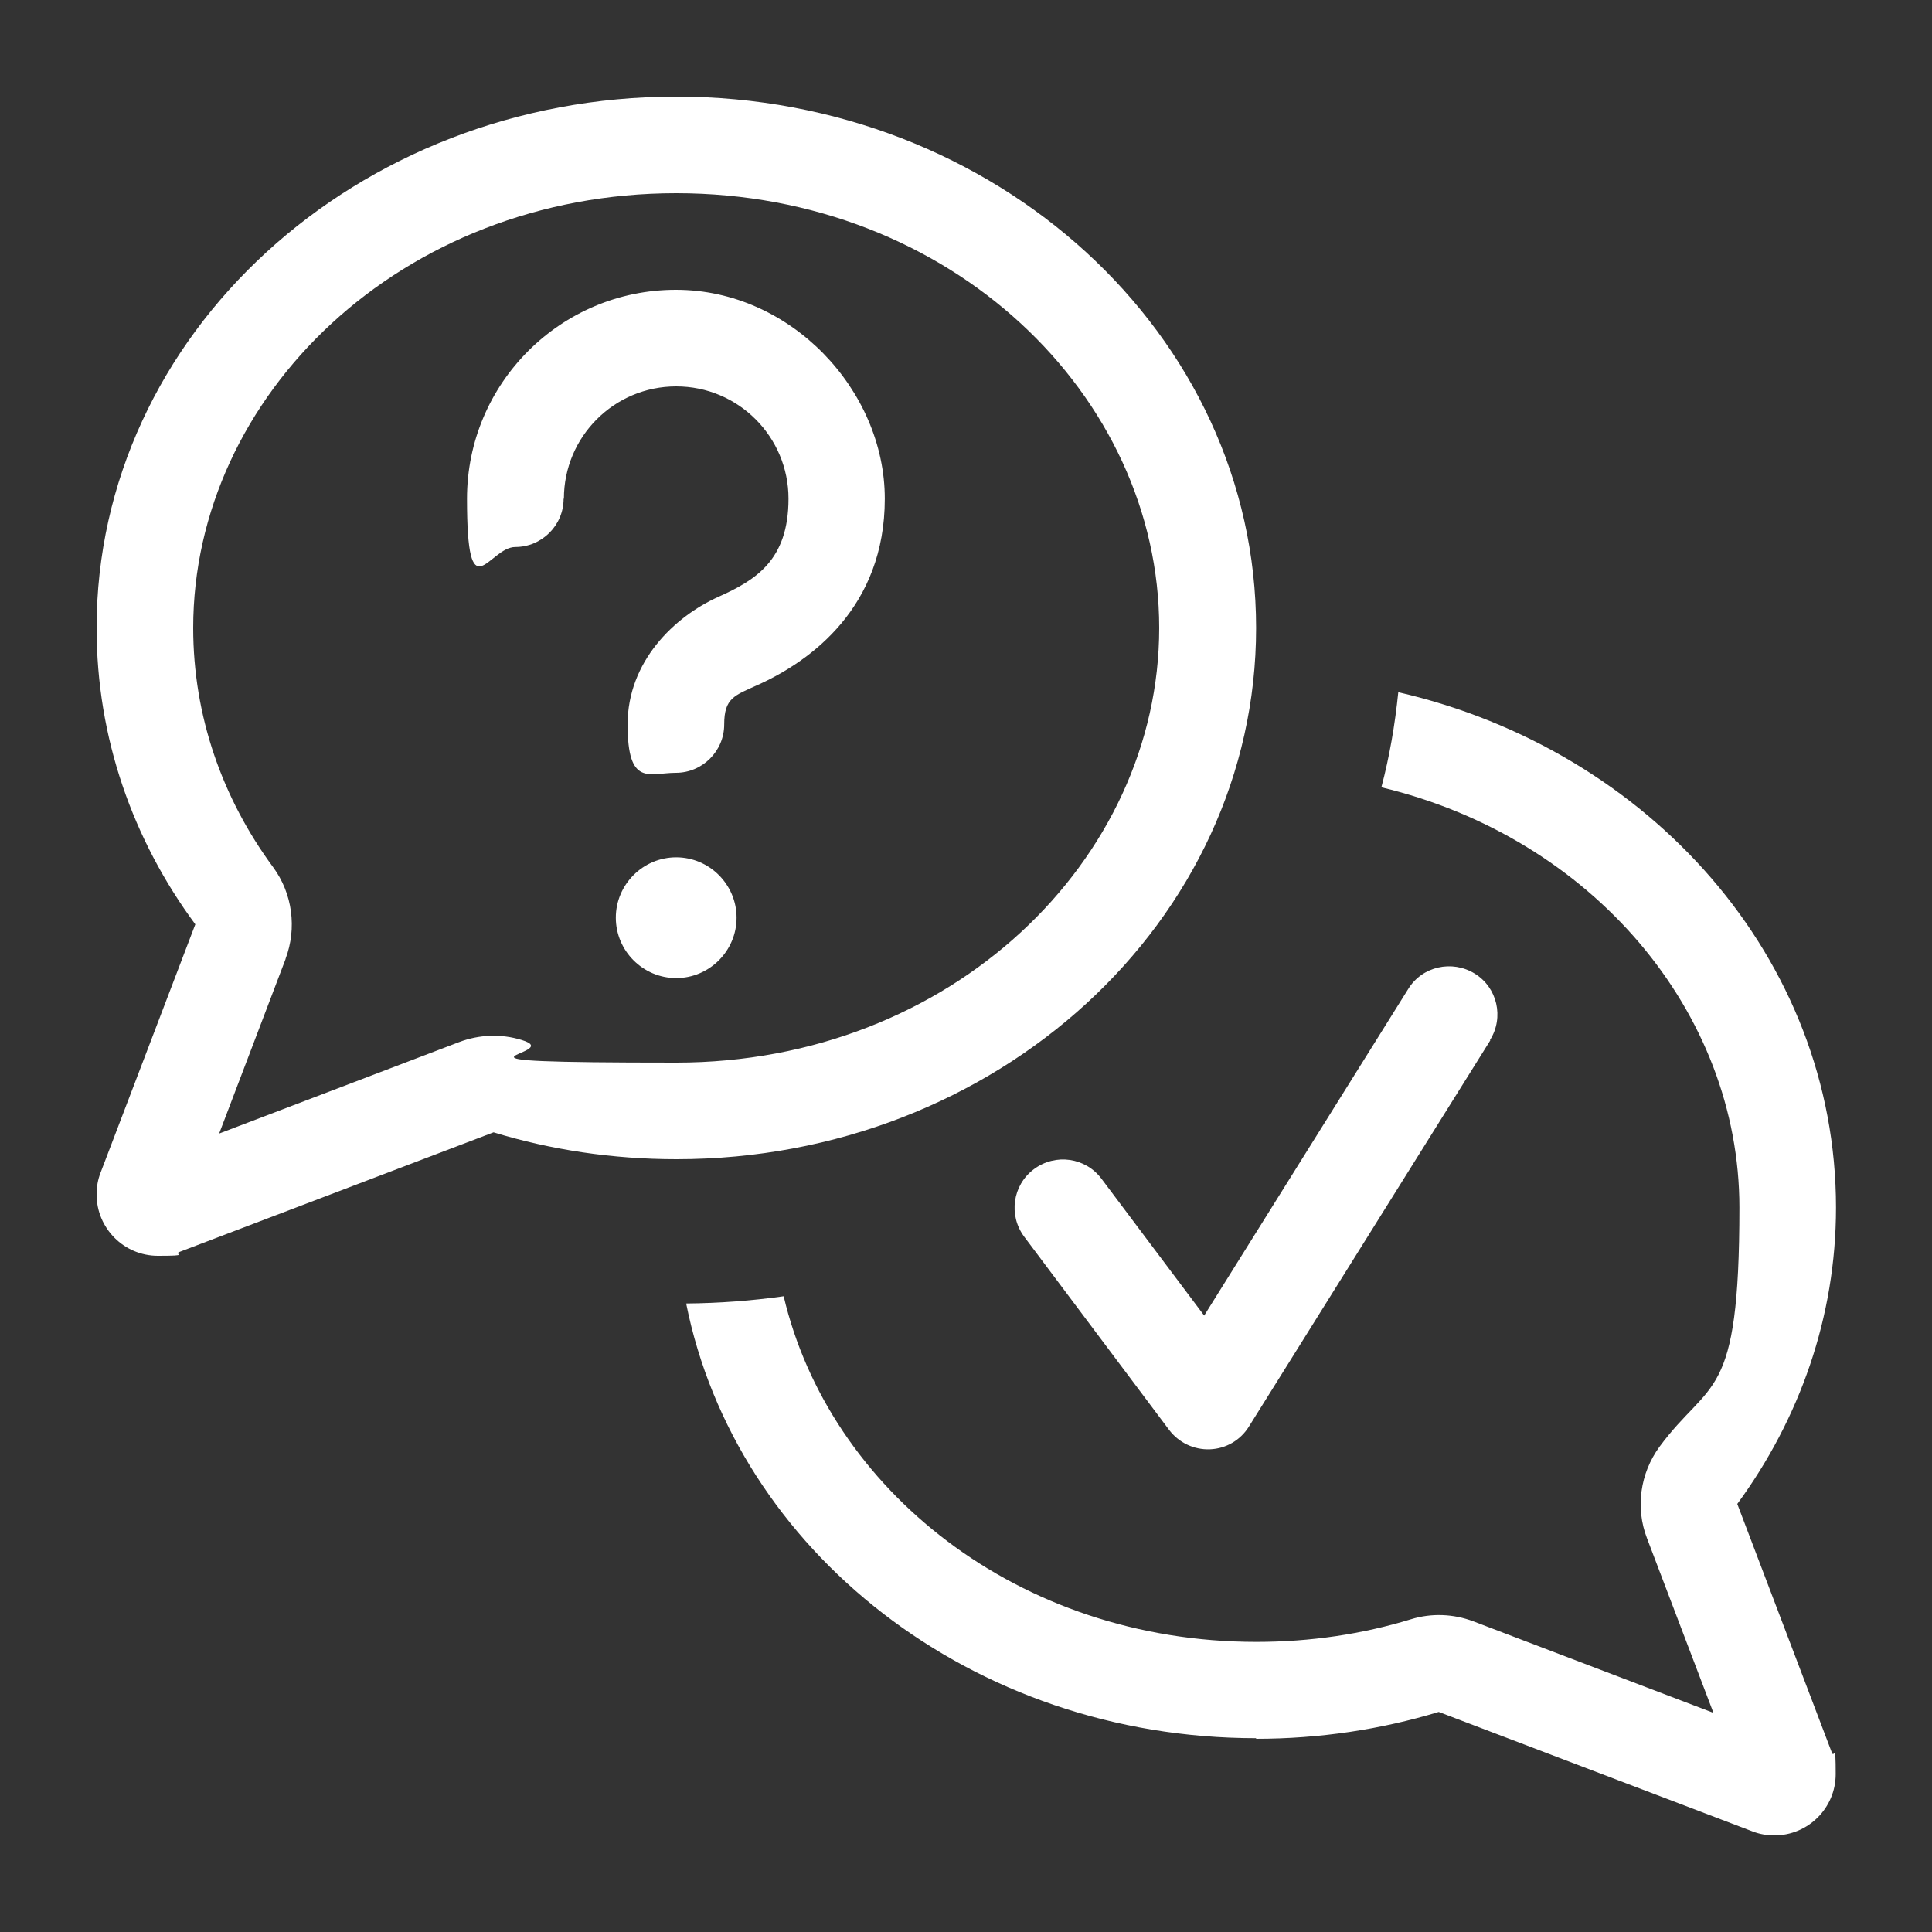 <?xml version="1.0" encoding="UTF-8"?>
<svg id="Layer_1" data-name="Layer 1" xmlns="http://www.w3.org/2000/svg" version="1.1" viewBox="0 0 640 640">
  <rect x="0" y="0" width="640" height="640" fill="#333333" stroke="none"/>
  <defs>
    <style>
      .cls-1 {
        fill: #fff;
        stroke-width: 0px;
      }
    </style>
  </defs>
  <path class="cls-1" d="M94.6,317.6c3.8-10.1,2.3-21.6-4.1-30.3-16.9-22.9-26.5-50.2-26.5-79.3,0-77,69-144,160-144s160,67,160,144-69,144-160,144-35.2-2.7-51.2-7.5c-6.8-2.1-14.1-1.8-20.7.7l-79.5,30.3,22-57.8h0ZM32,208c0,36.4,12,70.2,32.7,98.2l-31.4,82.3c-.9,2.3-1.3,4.7-1.3,7.2,0,11.2,9.1,20.3,20.3,20.3s4.9-.5,7.2-1.3l104-39.6c19,5.8,39.4,8.9,60.6,8.9,106,0,192-78.8,192-176S330,32,224,32,32,110.8,32,208ZM416,576c21.2,0,41.5-3.1,60.6-8.9l104,39.6c2.3.9,4.8,1.3,7.2,1.3,11.2,0,20.3-9.1,20.3-20.3s-.5-4.9-1.3-7.2l-31.3-82.3c20.6-28.1,32.7-61.9,32.7-98.2,0-82.4-61.7-151.5-145-170.7-1.1,10.8-2.9,21.3-5.6,31.5,69.8,16.7,118.6,74.4,118.6,139.2s-9.6,56.4-26.5,79.3c-6.4,8.8-8,20.2-4.1,30.3l22,57.8-79.5-30.3c-6.6-2.5-13.9-2.8-20.7-.7-16,4.9-33.2,7.5-51.2,7.5-79.1,0-141.6-50.7-156.6-114.5-10.6,1.5-21.4,2.3-32.3,2.4,16.4,81.9,94.7,144,188.8,144v.2ZM186.8,165.2c0-20.5,16.6-37.2,37.2-37.2s37.2,16.7,37.2,37.2-11,27-23.2,32.5c-14.7,6.6-30.1,21.5-30.1,42.3s7.2,16,16,16,16-7.2,16-16,3.4-9.6,11.1-13.1c17.8-8,42.1-25.9,42.1-61.7s-31-69.2-69.2-69.2-69.2,31-69.2,69.2,7.2,16,16,16,16-7.2,16-16h.1ZM224,324c11,0,20-9,20-20s-9-20-20-20-20,9-20,20,9,20,20,20ZM493.6,344.5c4.7-7.5,2.4-17.4-5.1-22s-17.4-2.4-22,5.1l-67.6,108.2-34-45.3c-5.3-7.1-15.3-8.5-22.4-3.2-7.1,5.3-8.5,15.3-3.2,22.4l48,64c3.2,4.2,8.2,6.6,13.5,6.4,5.3-.2,10.1-3,12.9-7.5l80-128h-.1Z"/>
</svg>